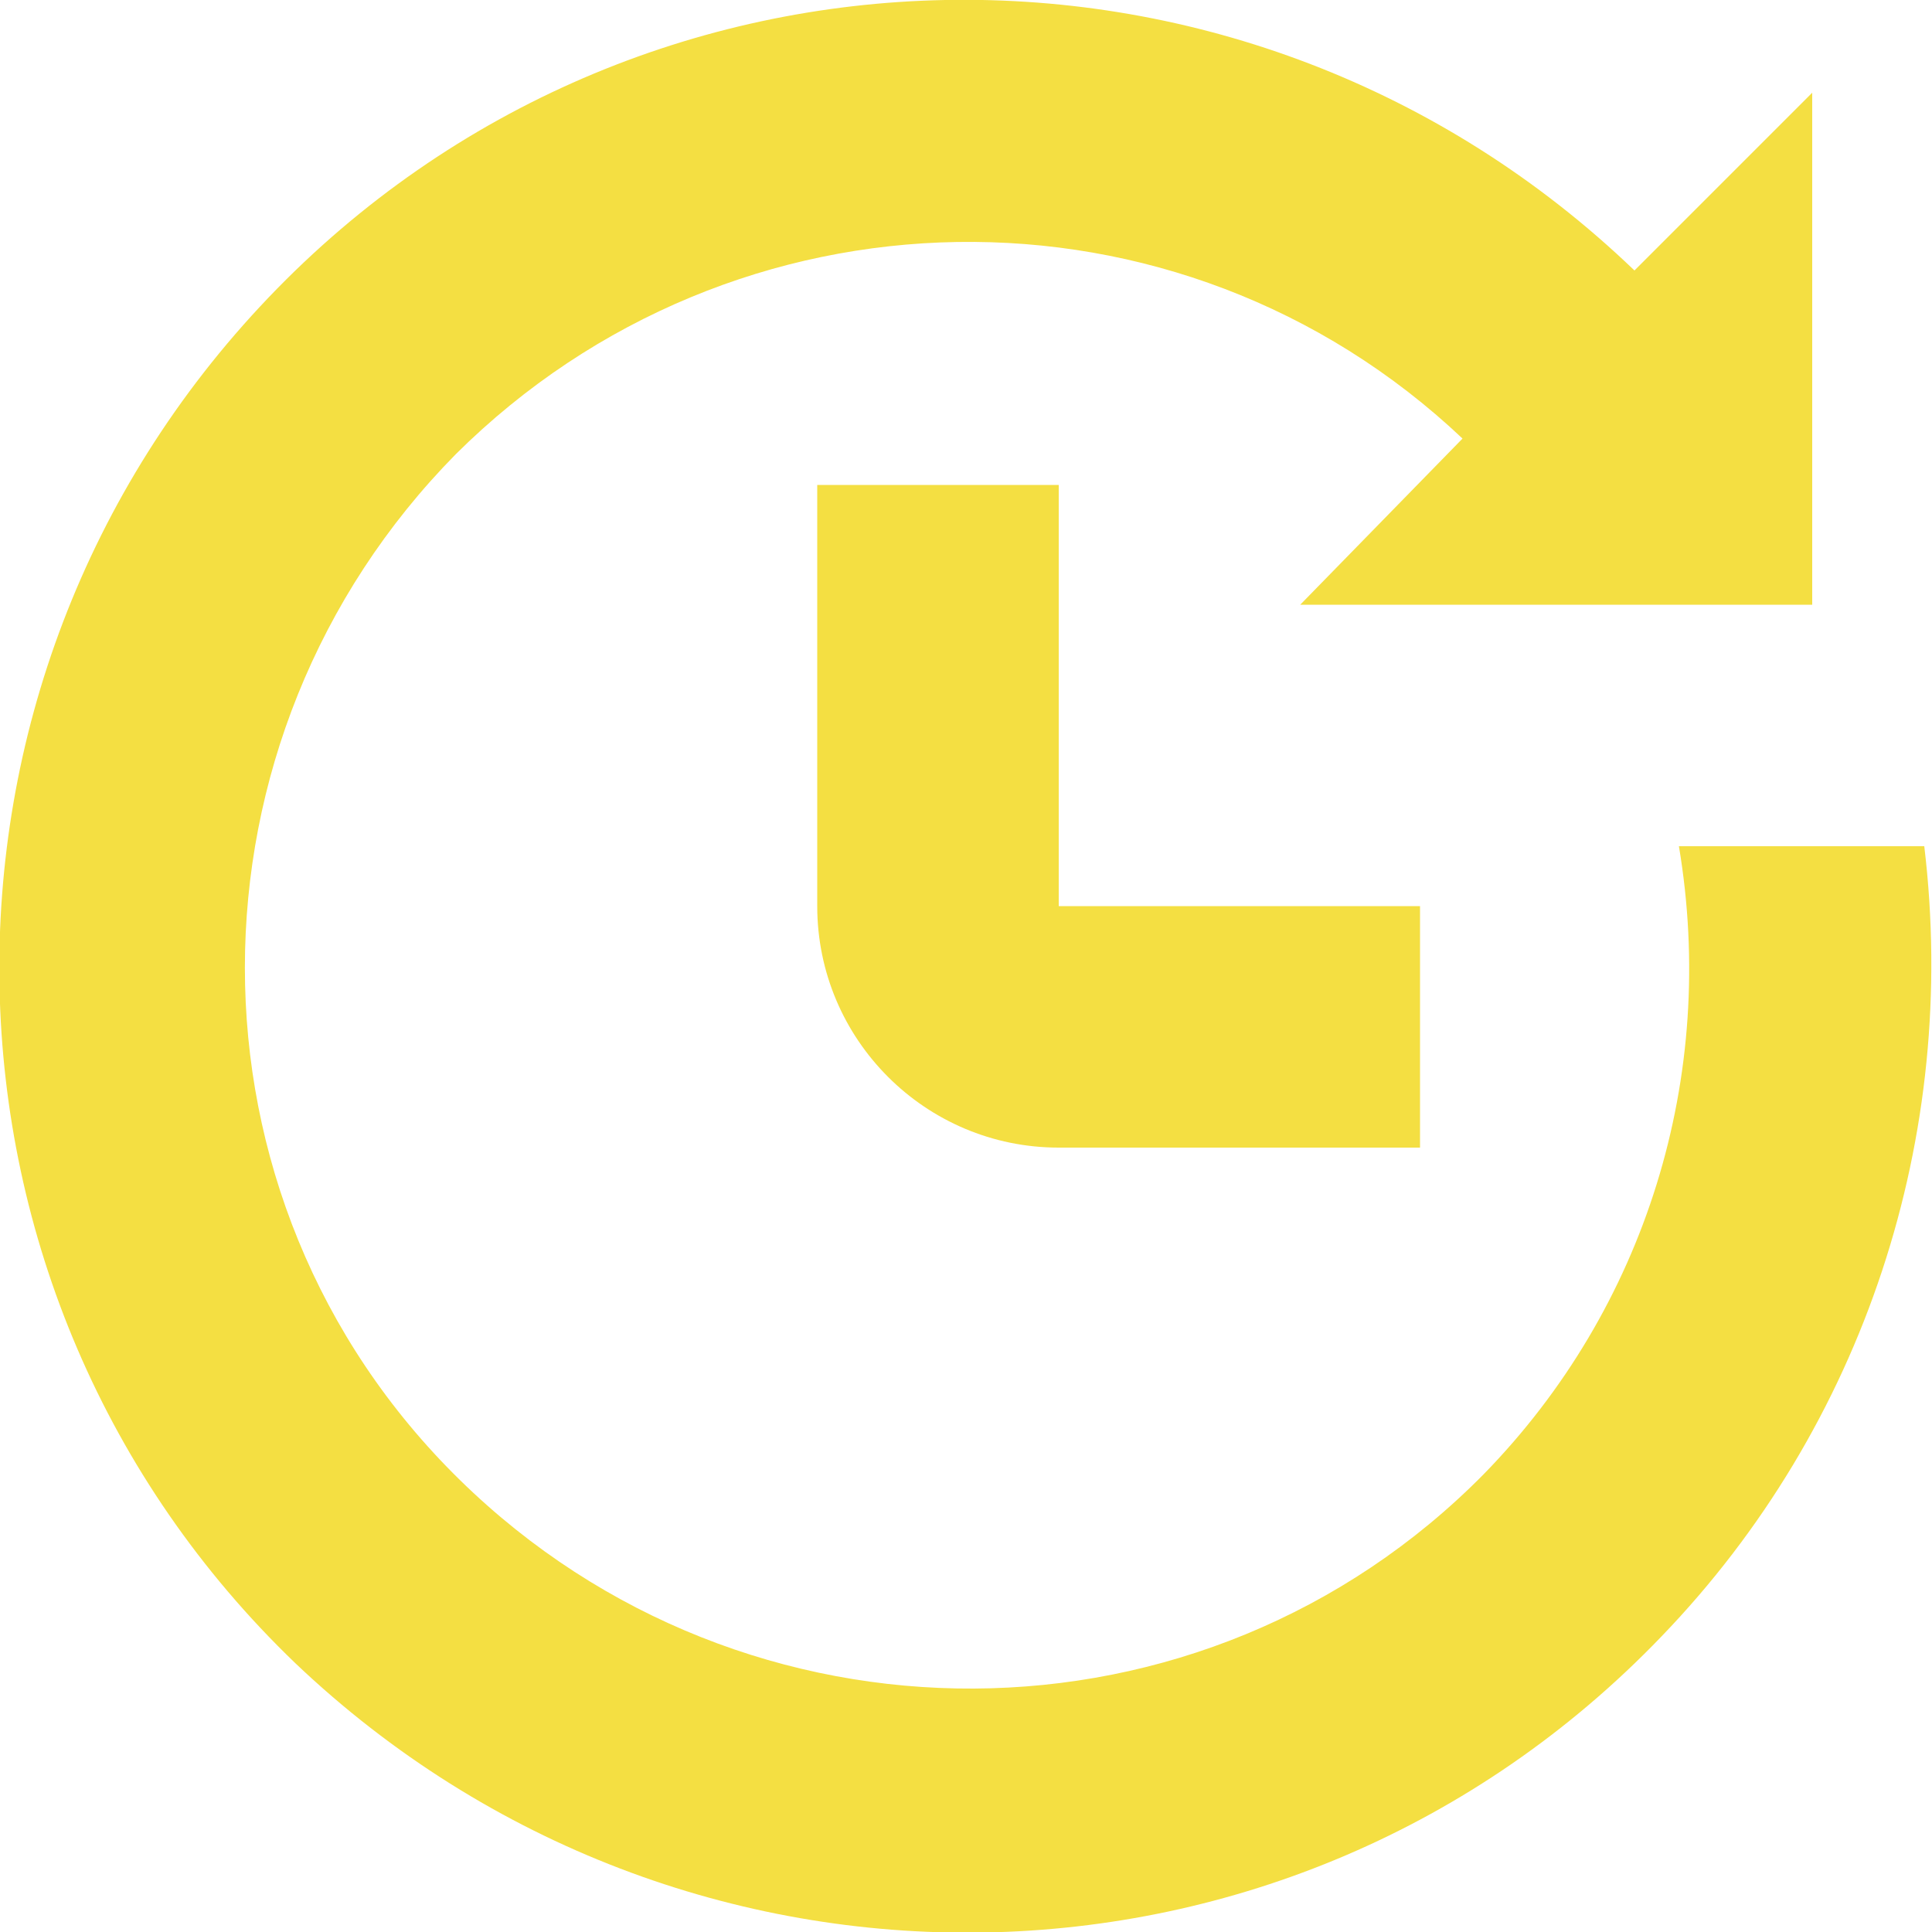 <?xml version="1.0" encoding="UTF-8"?>
<!-- Generator: $$$/GeneralStr/196=Adobe Illustrator 27.6.0, SVG Export Plug-In . SVG Version: 6.00 Build 0)  -->
<svg xmlns="http://www.w3.org/2000/svg" xmlns:xlink="http://www.w3.org/1999/xlink" version="1.1" id="Livello_1" x="0px" y="0px" viewBox="0 0 100 100" style="enable-background:new 0 0 100 100;" xml:space="preserve">
<style type="text/css">
	.st0{fill:#F4DF42;}
</style>
<g>
	<path class="st0" d="M42.3,25.1v21.8c0,6.9,5.6,12.5,12.5,12.5h18.7V46.9H54.8V25.1H42.3z"></path>
	<path class="st0" d="M93.8,4.8L84.6,14C64.6-5.2,33-4.6,13.9,15.4S-4.6,67,15.3,86.1c20,19,51.5,18.6,70.7-1.4   c10.5-10.9,15.4-25.9,13.6-40.9H86.9c2,11.9-1.7,23.9-10.1,32.5c-14.5,14.7-38.2,14.8-53,0.3C8.9,62,9.1,38.2,23.6,23.5   C38,9.2,61,8.8,75.7,22.7l-8.4,8.6h26.5L93.8,4.8z"></path>
</g>
</svg>
